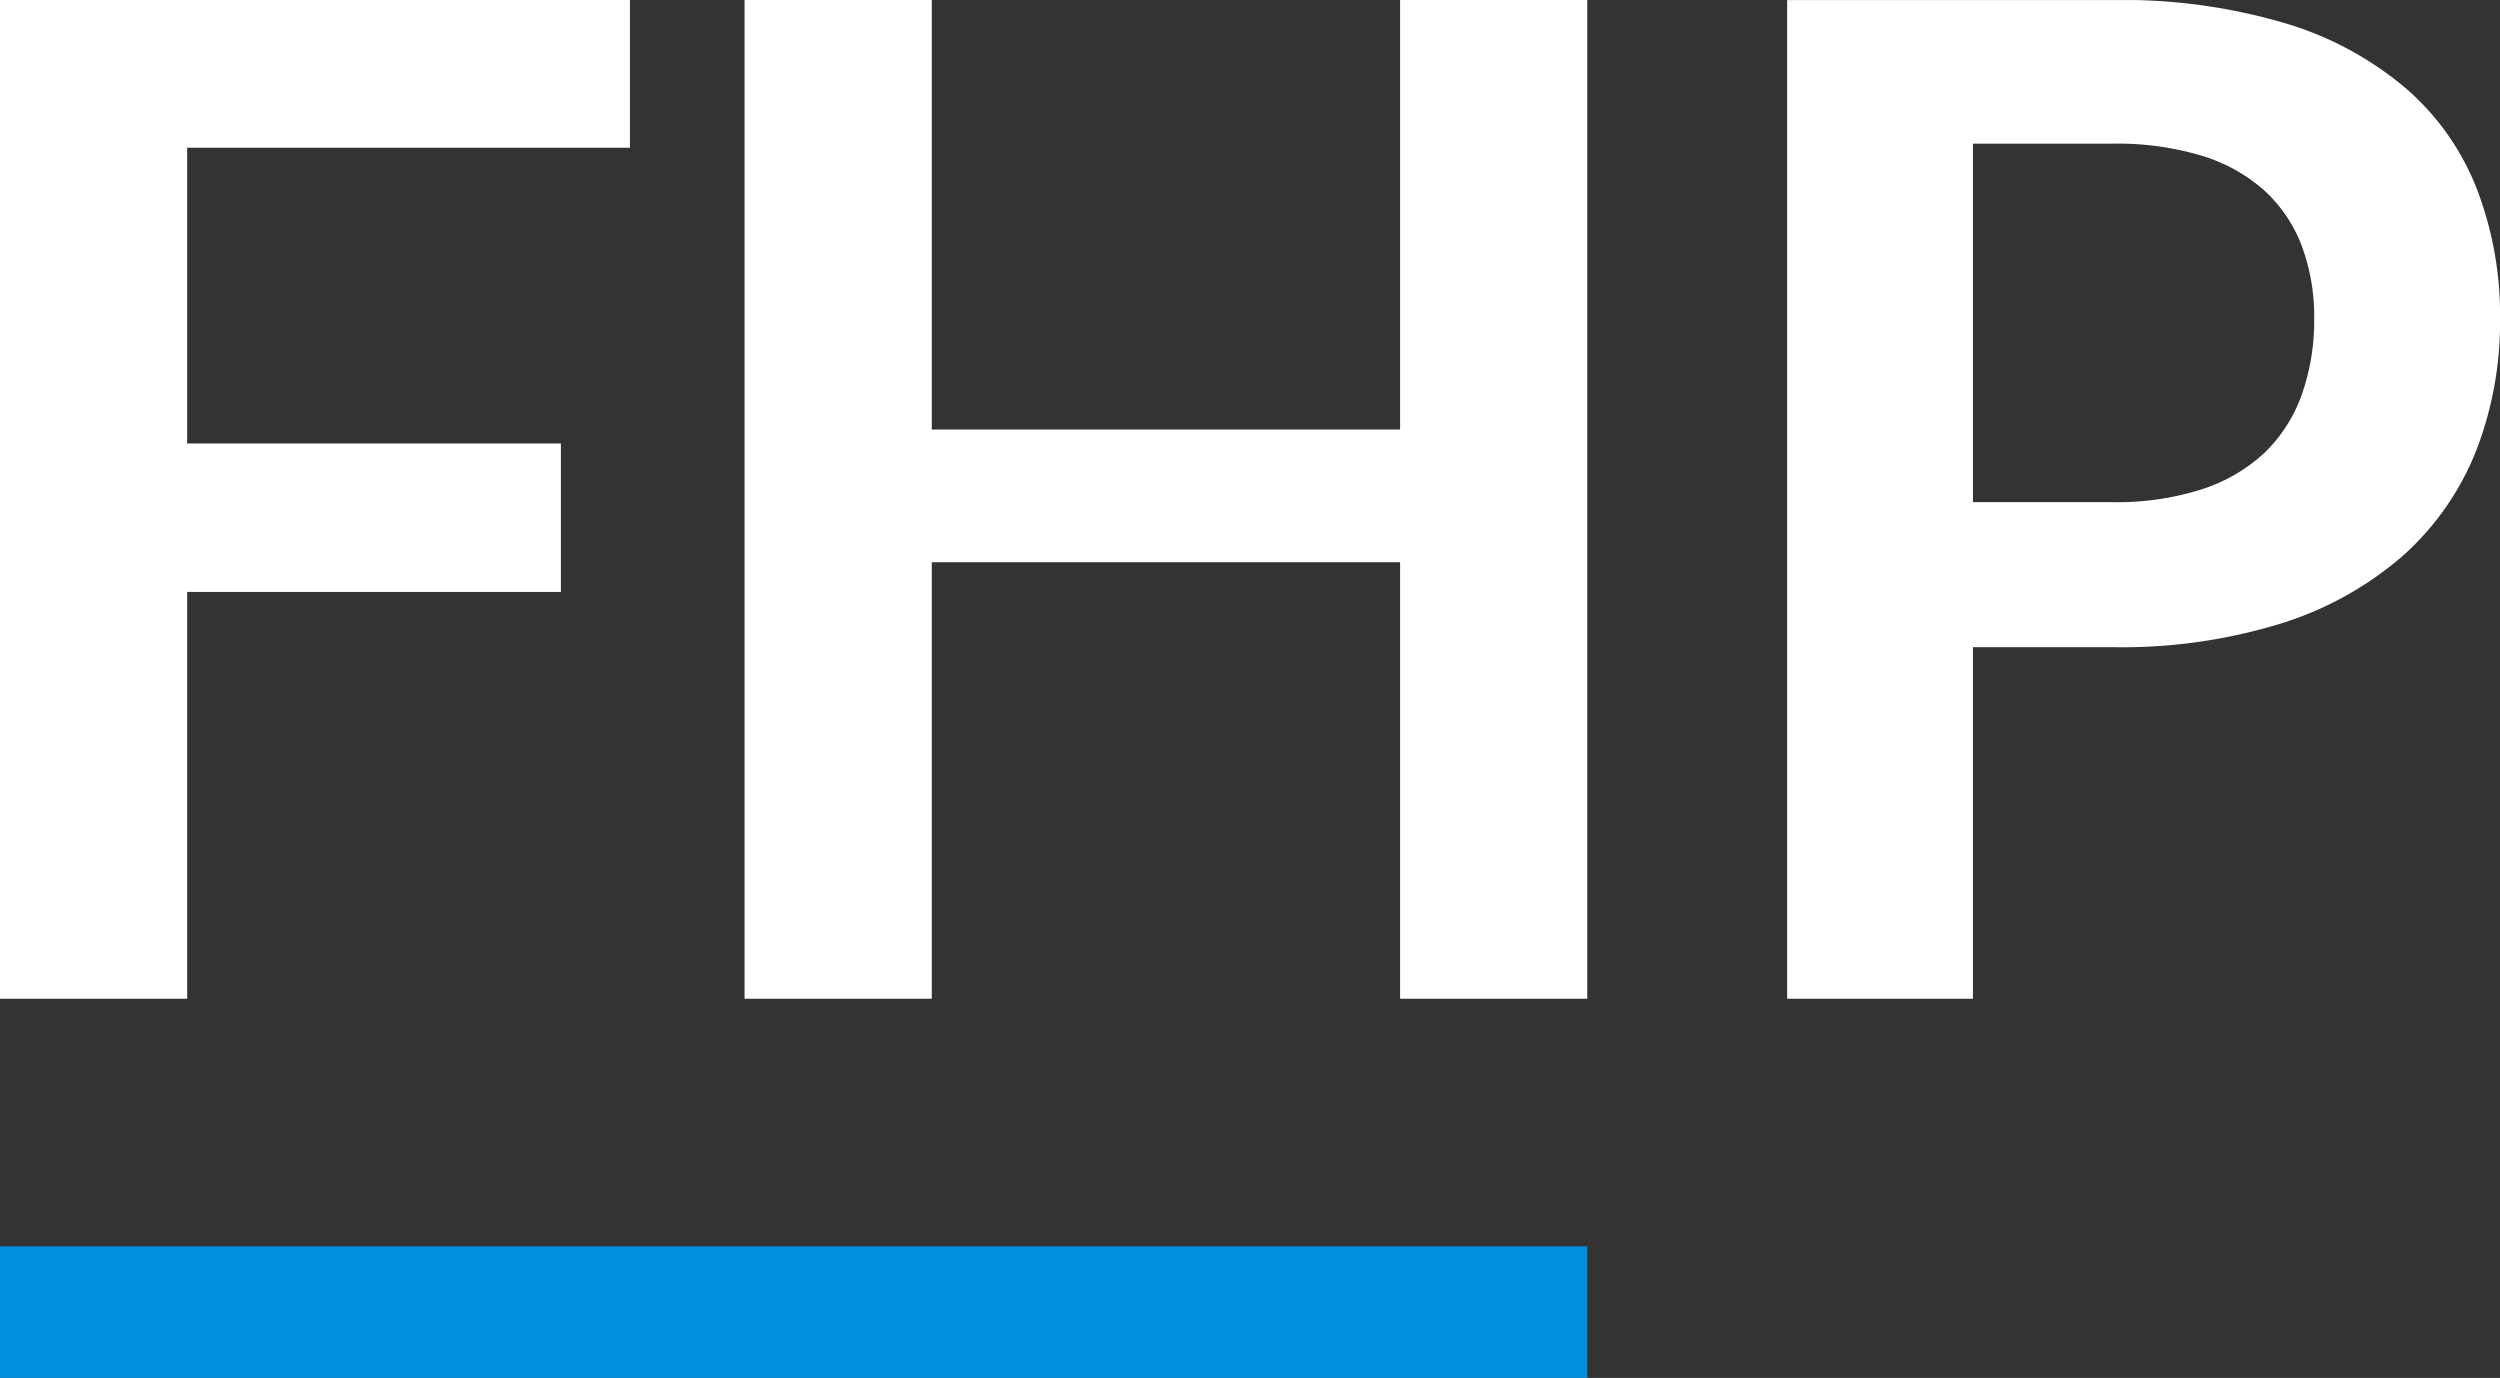 <svg xmlns="http://www.w3.org/2000/svg" width="168.637" height="92.946"><rect width="100%" height="100%" fill="#333333" stroke="none"/><defs><clipPath id="a"><path fill="none" d="M0 0h168.637v92.943H0z"/></clipPath></defs><path d="M0 0v67.369h12.625V39.928h25.209V29.912H12.625V9.966h29.868V0zm94.443 0v28.972h-31.59V0H50.224v67.369h12.629V37.927h31.59v29.442h12.625V0z" fill="#fff"/><g clip-path="url(#a)" transform="translate(0 .003)"><path d="M133.085 43.655v23.713h-12.533V-.001H142.5a38.582 38.582 0 0111.692 1.58 22.457 22.457 0 018.156 4.429 17.258 17.258 0 014.753 6.8 23.766 23.766 0 011.54 8.666 24.088 24.088 0 01-1.629 8.973 18.8 18.8 0 01-4.895 7.011 22.885 22.885 0 01-8.156 4.566 36.437 36.437 0 01-11.462 1.629zm0-9.785h9.412a18.725 18.725 0 006.013-.865 11.237 11.237 0 004.238-2.463 10.174 10.174 0 002.516-3.918 14.947 14.947 0 00.839-5.147 13.615 13.615 0 00-.839-4.895 9.7 9.7 0 00-2.516-3.727 11.245 11.245 0 00-4.236-2.356 19.853 19.853 0 00-6.013-.812h-9.414z" fill="#fff"/></g><path fill="#0090df" d="M0 84.07h107.067v8.875H0z"/></svg>